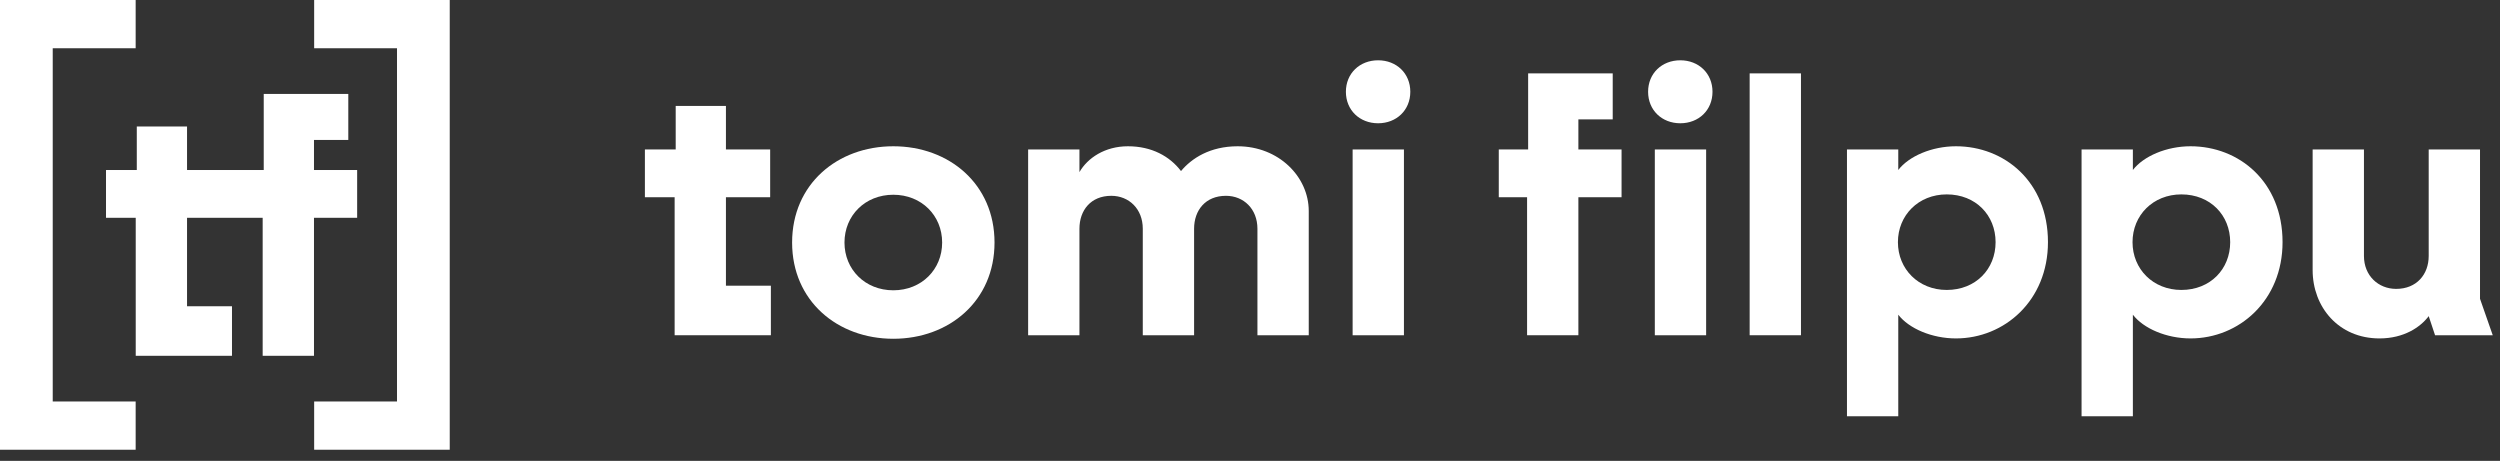 <?xml version="1.0" encoding="UTF-8" standalone="no"?><!DOCTYPE svg PUBLIC "-//W3C//DTD SVG 1.1//EN" "http://www.w3.org/Graphics/SVG/1.1/DTD/svg11.dtd"><svg width="100%" height="100%" viewBox="0 0 179 33" version="1.1" xmlns="http://www.w3.org/2000/svg" xmlns:xlink="http://www.w3.org/1999/xlink" xml:space="preserve" xmlns:serif="http://www.serif.com/" style="fill-rule:evenodd;clip-rule:evenodd;stroke-linejoin:round;stroke-miterlimit:2;"><rect x="0" y="0" width="179" height="33" fill="#333333" stroke="none"/><g><g><g><path d="M0,32.201l9.713,0l0,-3.455l-5.938,0l0,-25.291l5.938,0l0,-3.455l-9.713,-0l0,32.201Z" style="fill:#fff;"/><path d="M32.201,32.201l-9.707,0l-0,-3.455l5.932,0l0,-25.291l-5.932,0l-0,-3.455l9.707,0l0,32.201Z" style="fill:#fff;"/></g></g><g><g><path d="M9.718,15.594l-2.128,-0l-0,-3.421l2.204,0l0,-3.116l3.598,0l-0,3.116l5.491,0l-0,-5.447l6.055,0l0,3.294l-2.457,-0l-0,2.153l3.091,0l-0,3.421l-3.091,-0l-0,9.881l-3.674,0l-0,-9.881l-5.415,-0l-0,6.334l3.218,0l-0,3.547l-6.892,0l0,-9.881Z" style="fill:#fff;"/></g></g></g><g><path d="M48.304,24.003l6.891,-0l0,-3.547l-3.218,-0l0,-6.334l3.167,-0l0,-3.421l-3.167,0l0,-3.116l-3.597,-0l-0,3.116l-2.205,0l0,3.421l2.129,-0l-0,9.881Z" style="fill:#fff;fill-rule:nonzero;"/><path d="M63.961,24.256c4.003,0 7.247,-2.711 7.247,-6.891c-0,-4.181 -3.244,-6.892 -7.247,-6.892c-4.003,0 -7.246,2.711 -7.246,6.892c0,4.18 3.243,6.891 7.246,6.891Zm-3.496,-6.891c-0,-1.926 1.469,-3.421 3.496,-3.421c2.027,0 3.497,1.495 3.497,3.421c-0,1.925 -1.47,3.42 -3.497,3.42c-2.027,0 -3.496,-1.495 -3.496,-3.42Z" style="fill:#fff;fill-rule:nonzero;"/><path d="M73.614,24.003l3.674,-0l0,-7.626c0,-1.318 0.811,-2.357 2.28,-2.357c1.267,0 2.255,0.938 2.255,2.357l0,7.626l3.674,-0l0,-7.626c0,-1.318 0.811,-2.357 2.28,-2.357c1.267,0 2.255,0.938 2.255,2.357l0,7.626l3.674,-0l0,-8.893c0,-2.458 -2.153,-4.637 -5.092,-4.637c-1.977,0 -3.294,0.862 -4.054,1.774c-0.811,-1.064 -2.103,-1.774 -3.801,-1.774c-1.647,0 -2.888,0.836 -3.471,1.85l0,-1.622l-3.674,0l0,13.302Z" style="fill:#fff;fill-rule:nonzero;"/><path d="M96.848,24.003l3.674,-0l-0,-13.302l-3.674,0l-0,13.302Zm-0.482,-17.432c0,1.318 0.989,2.255 2.306,2.255c1.317,0 2.306,-0.937 2.306,-2.255c-0,-1.317 -0.989,-2.254 -2.306,-2.254c-1.317,-0 -2.306,0.937 -2.306,2.254Z" style="fill:#fff;fill-rule:nonzero;"/><path d="M109.339,24.003l3.673,-0l0,-9.881l3.091,-0l0,-3.421l-3.091,0l0,-2.153l2.458,-0l-0,-3.294l-6.055,0l-0,5.447l-2.103,0l-0,3.421l2.027,-0l-0,9.881Z" style="fill:#fff;fill-rule:nonzero;"/><path d="M118.485,24.003l3.674,-0l-0,-13.302l-3.674,0l-0,13.302Zm-0.481,-17.432c-0,1.318 0.988,2.255 2.305,2.255c1.318,0 2.306,-0.937 2.306,-2.255c-0,-1.317 -0.988,-2.254 -2.306,-2.254c-1.317,-0 -2.305,0.937 -2.305,2.254Z" style="fill:#fff;fill-rule:nonzero;"/><rect x="125.275" y="5.254" width="3.674" height="18.749" style="fill:#fff;fill-rule:nonzero;"/><path d="M132.243,29.805l3.673,-0l0,-7.272c0.76,0.988 2.407,1.698 4.13,1.698c3.471,-0 6.588,-2.711 6.588,-6.892c-0,-4.332 -3.117,-6.866 -6.588,-6.866c-1.723,0 -3.37,0.71 -4.13,1.698l0,-1.47l-3.673,0l-0,19.104Zm3.648,-12.466c-0,-1.925 1.469,-3.42 3.496,-3.42c2.078,0 3.497,1.495 3.497,3.42c-0,1.926 -1.419,3.421 -3.497,3.421c-2.027,-0 -3.496,-1.495 -3.496,-3.421Z" style="fill:#fff;fill-rule:nonzero;"/><path d="M149.04,29.805l3.674,-0l0,-7.272c0.76,0.988 2.407,1.698 4.13,1.698c3.471,-0 6.587,-2.711 6.587,-6.892c0,-4.332 -3.116,-6.866 -6.587,-6.866c-1.723,0 -3.37,0.71 -4.13,1.698l0,-1.47l-3.674,0l0,19.104Zm3.649,-12.466c-0,-1.925 1.469,-3.42 3.496,-3.42c2.078,0 3.497,1.495 3.497,3.42c-0,1.926 -1.419,3.421 -3.497,3.421c-2.027,-0 -3.496,-1.495 -3.496,-3.421Z" style="fill:#fff;fill-rule:nonzero;"/><path d="M170.374,24.231c1.748,-0 2.939,-0.811 3.521,-1.596l0.456,1.368l4.13,-0l-0.912,-2.61l0,-10.692l-3.674,0l0,7.627c0,1.317 -0.861,2.356 -2.331,2.356c-1.266,-0 -2.305,-0.938 -2.305,-2.356l-0,-7.627l-3.674,0l0,8.64c0,2.635 1.85,4.89 4.789,4.89Z" style="fill:#fff;fill-rule:nonzero;"/></g></svg>